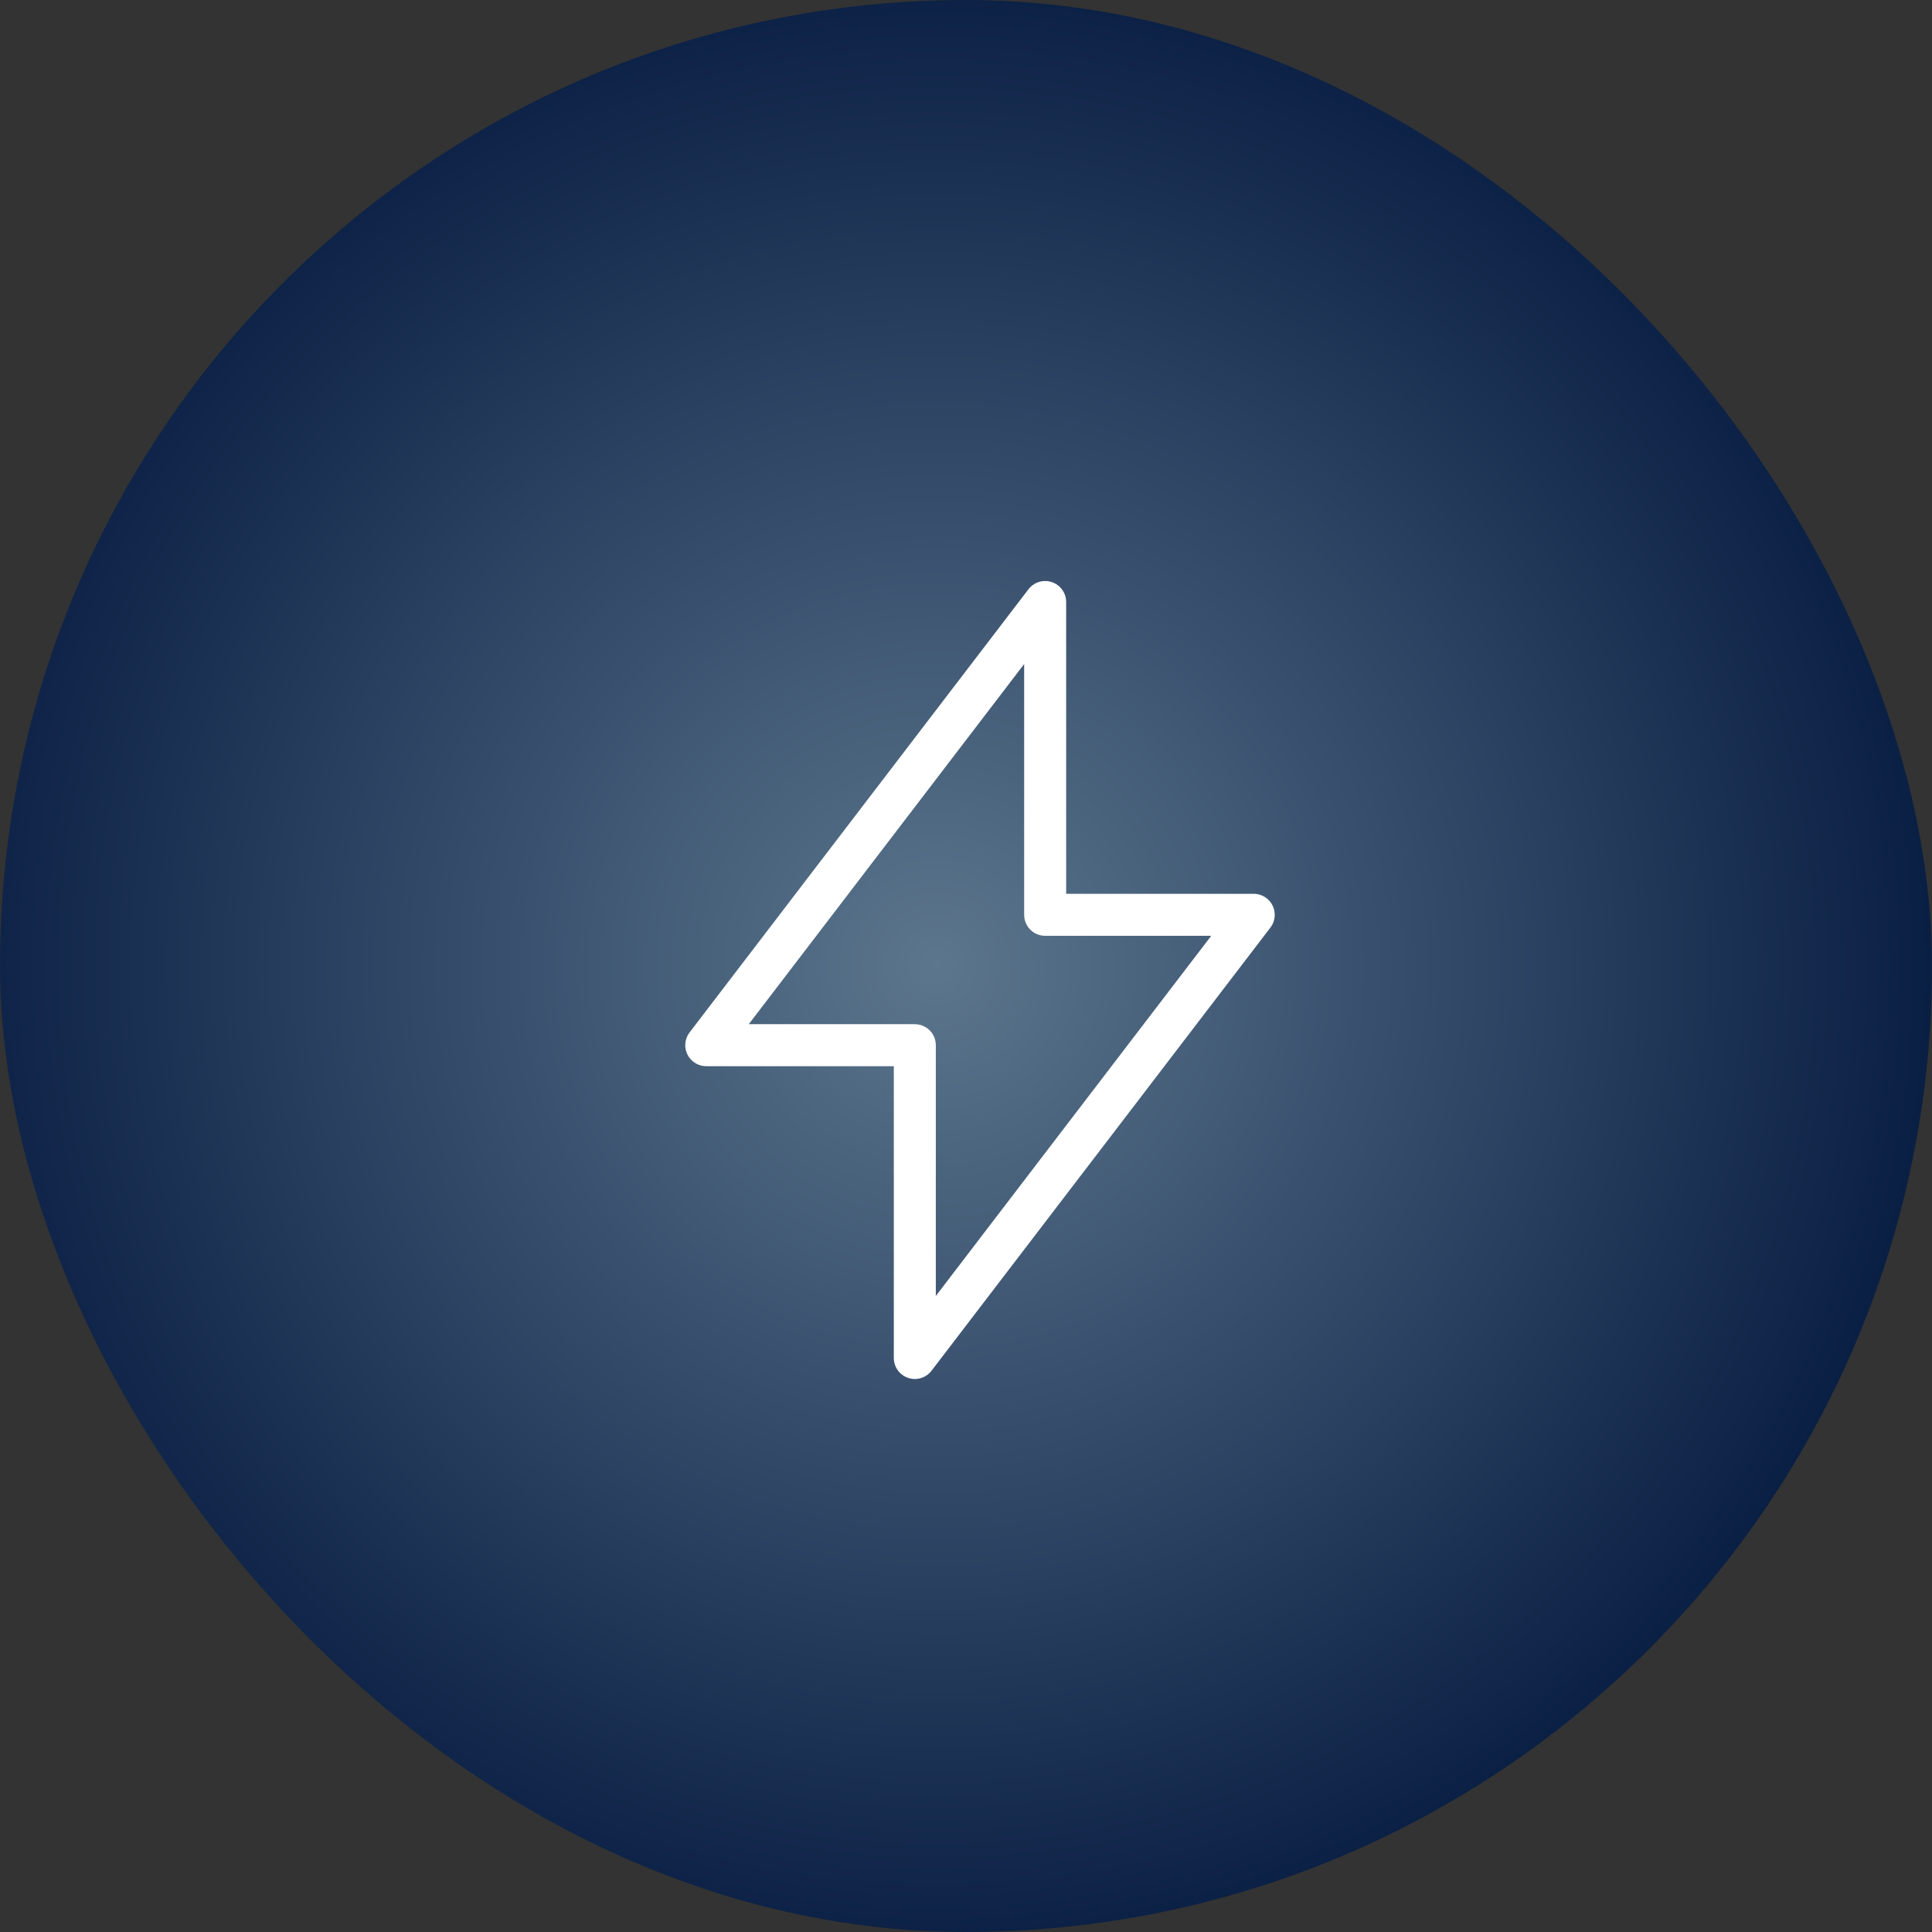 <svg width="69" height="69" viewBox="0 0 69 69" fill="none" xmlns="http://www.w3.org/2000/svg">
<rect x="0" y="0" width="69" height="69" fill="#333333" stroke="none"/>
<rect width="69" height="69" rx="34.5" fill="url(#paint0_radial_42_298)"/>
<path d="M32.672 37.328H25.224L37.327 21.5V32.672H44.776L32.672 48.5V37.328Z" stroke="white" stroke-width="1.5" stroke-linecap="round" stroke-linejoin="round"/>
<defs>
<radialGradient id="paint0_radial_42_298" cx="0" cy="0" r="1" gradientUnits="userSpaceOnUse" gradientTransform="translate(33.456 34.5) scale(35.544)">
<stop stop-color="#5C768D"/>
<stop offset="1" stop-color="#0A1F44"/>
</radialGradient>
</defs>
</svg>
